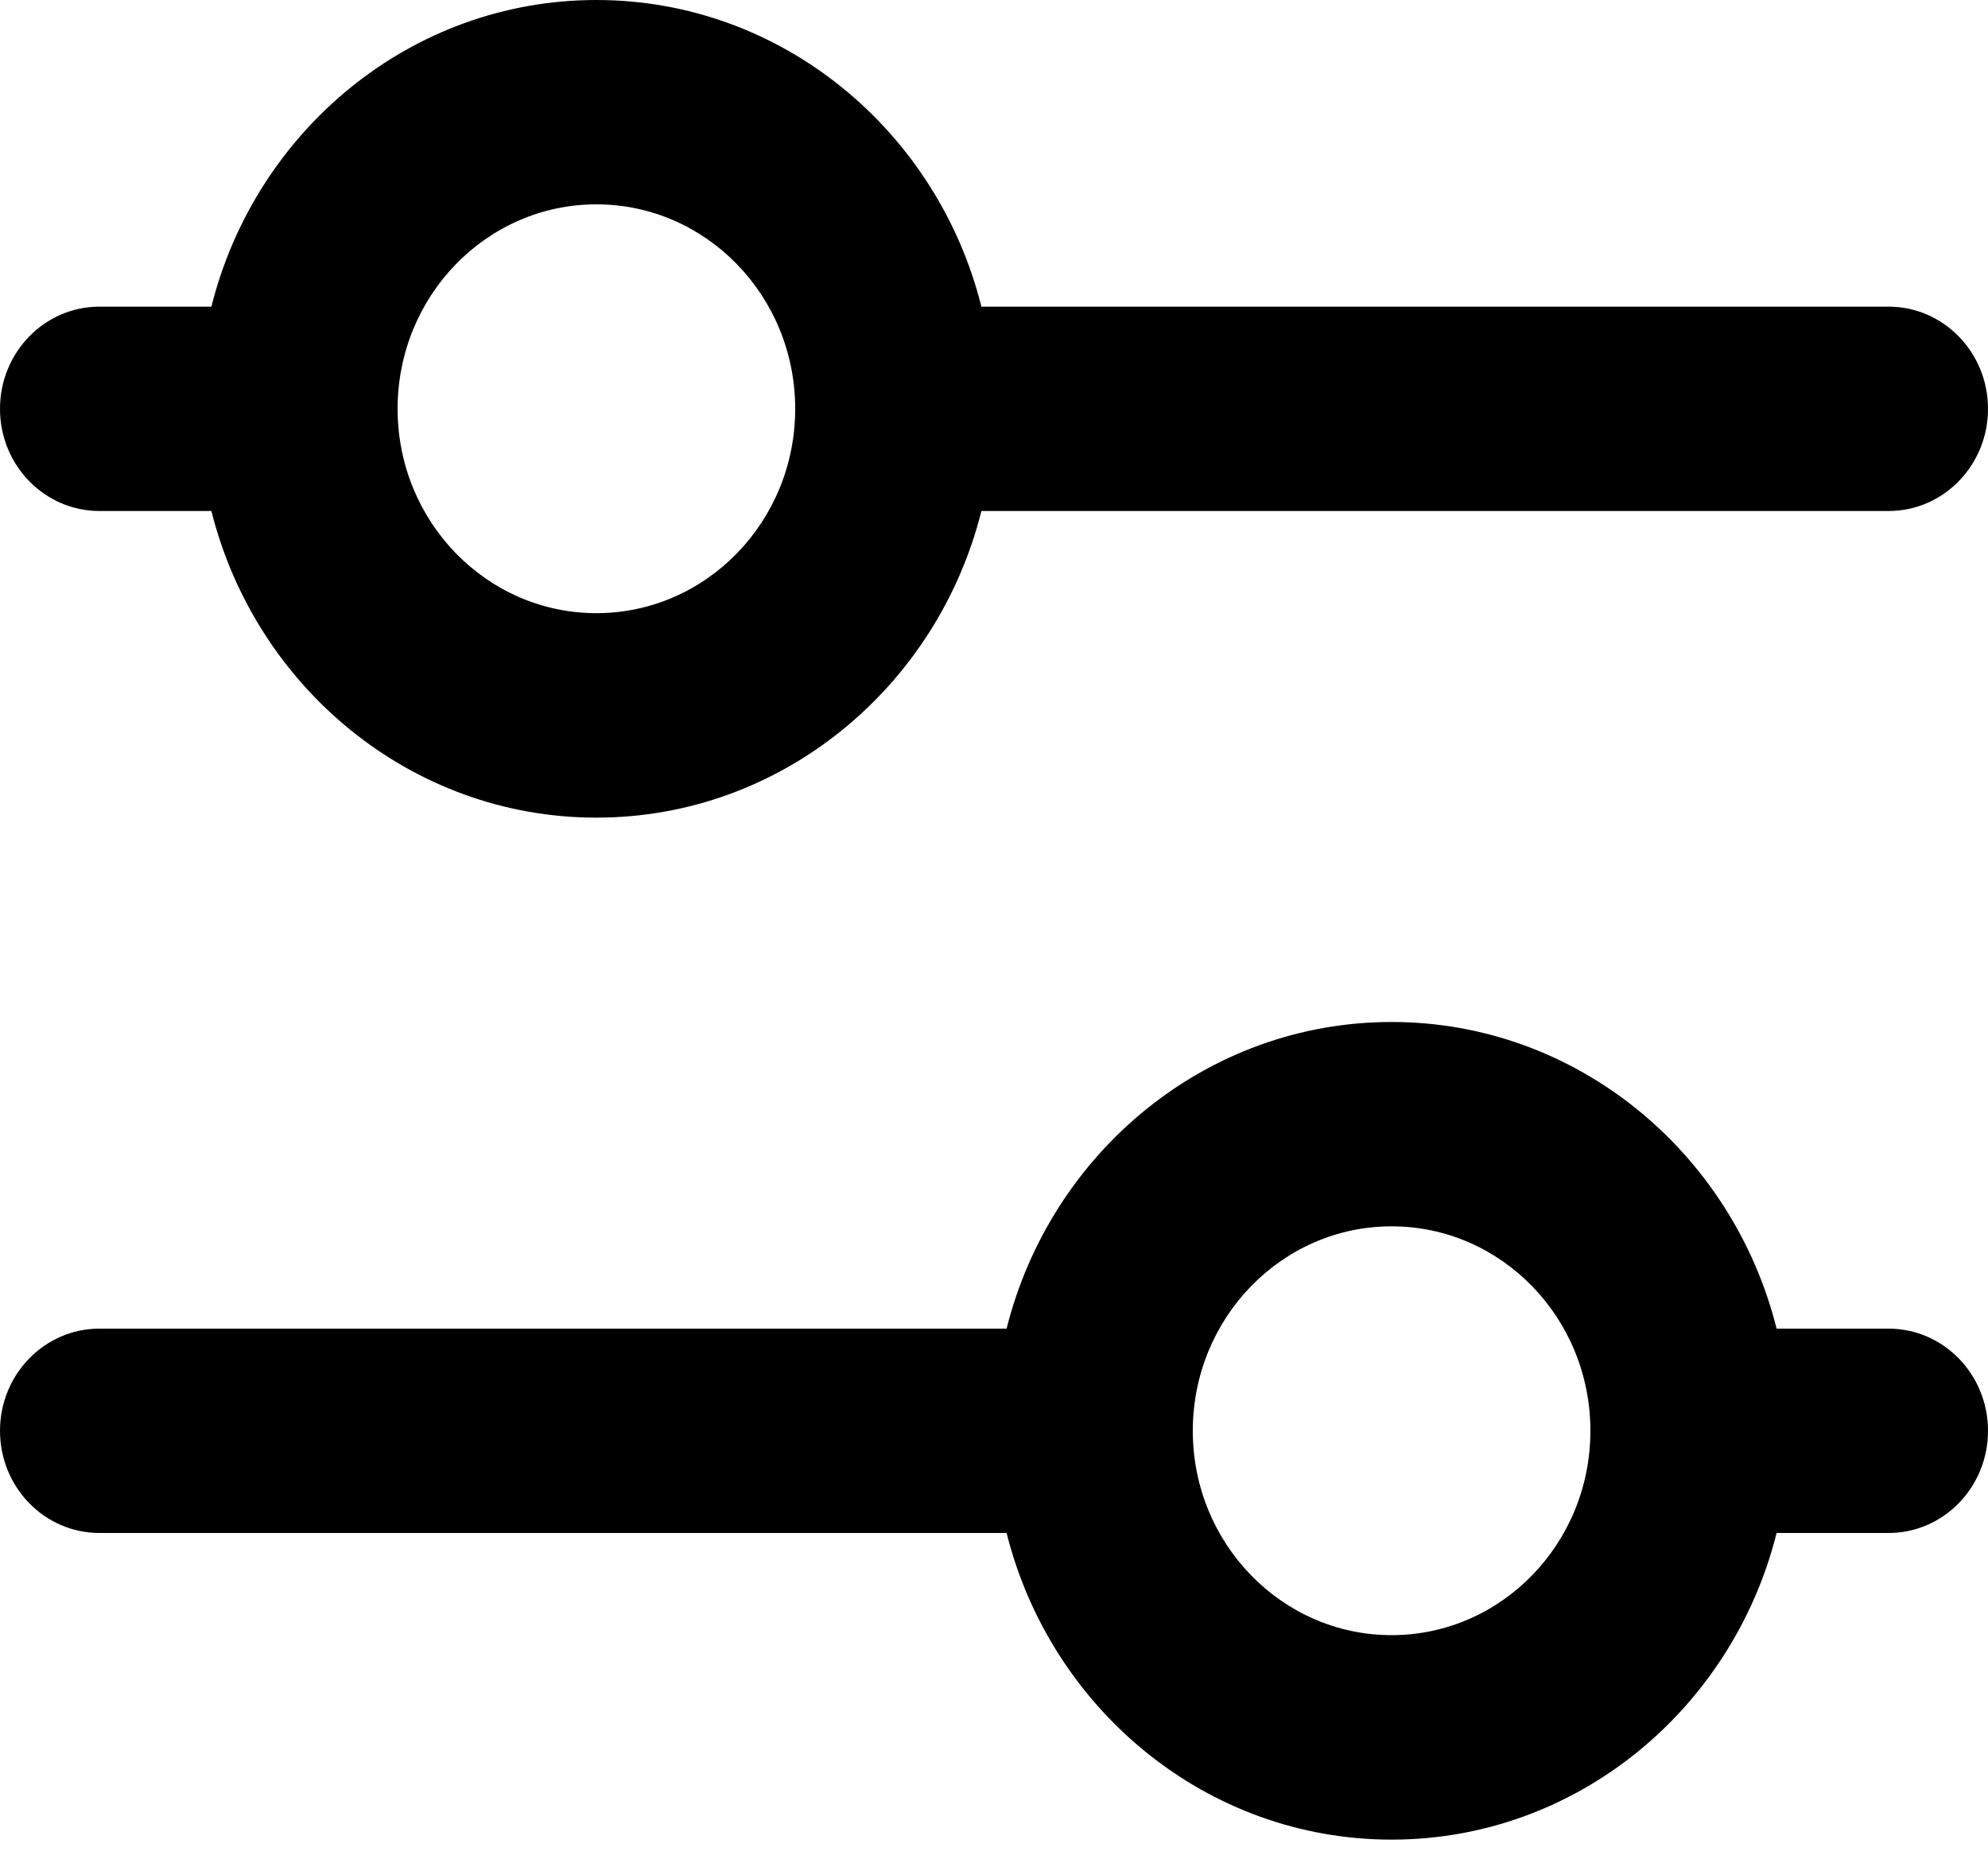<svg width="15" height="14" viewBox="0 0 15 14" fill="none" xmlns="http://www.w3.org/2000/svg">
<path fill-rule="evenodd" clip-rule="evenodd" d="M7.595 10.026H0.75C0.336 10.026 0 10.371 0 10.797C0 11.223 0.336 11.568 0.75 11.568H7.595C7.928 12.898 9.104 13.882 10.5 13.882C11.896 13.882 13.072 12.898 13.405 11.568H14.25C14.664 11.568 15 11.223 15 10.797C15 10.371 14.664 10.026 14.25 10.026H13.405C13.072 8.696 11.896 7.712 10.5 7.712C9.104 7.712 7.928 8.696 7.595 10.026ZM10.5 9.254C11.328 9.254 12 9.945 12 10.797C12 11.648 11.328 12.339 10.5 12.339C9.672 12.339 9 11.648 9 10.797C9 9.945 9.672 9.254 10.5 9.254ZM7.405 3.856H14.25C14.664 3.856 15 3.511 15 3.085C15 2.659 14.664 2.314 14.25 2.314H7.405C7.072 0.984 5.896 0 4.5 0C3.103 0 1.928 0.984 1.595 2.314H0.75C0.336 2.314 0 2.659 0 3.085C0 3.511 0.336 3.856 0.75 3.856H1.595C1.928 5.186 3.103 6.17 4.5 6.17C5.896 6.17 7.072 5.186 7.405 3.856ZM4.5 1.542C5.328 1.542 6 2.233 6 3.085C6 3.936 5.328 4.627 4.5 4.627C3.672 4.627 3 3.936 3 3.085C3 2.233 3.672 1.542 4.5 1.542Z" fill="black"/>
</svg>
